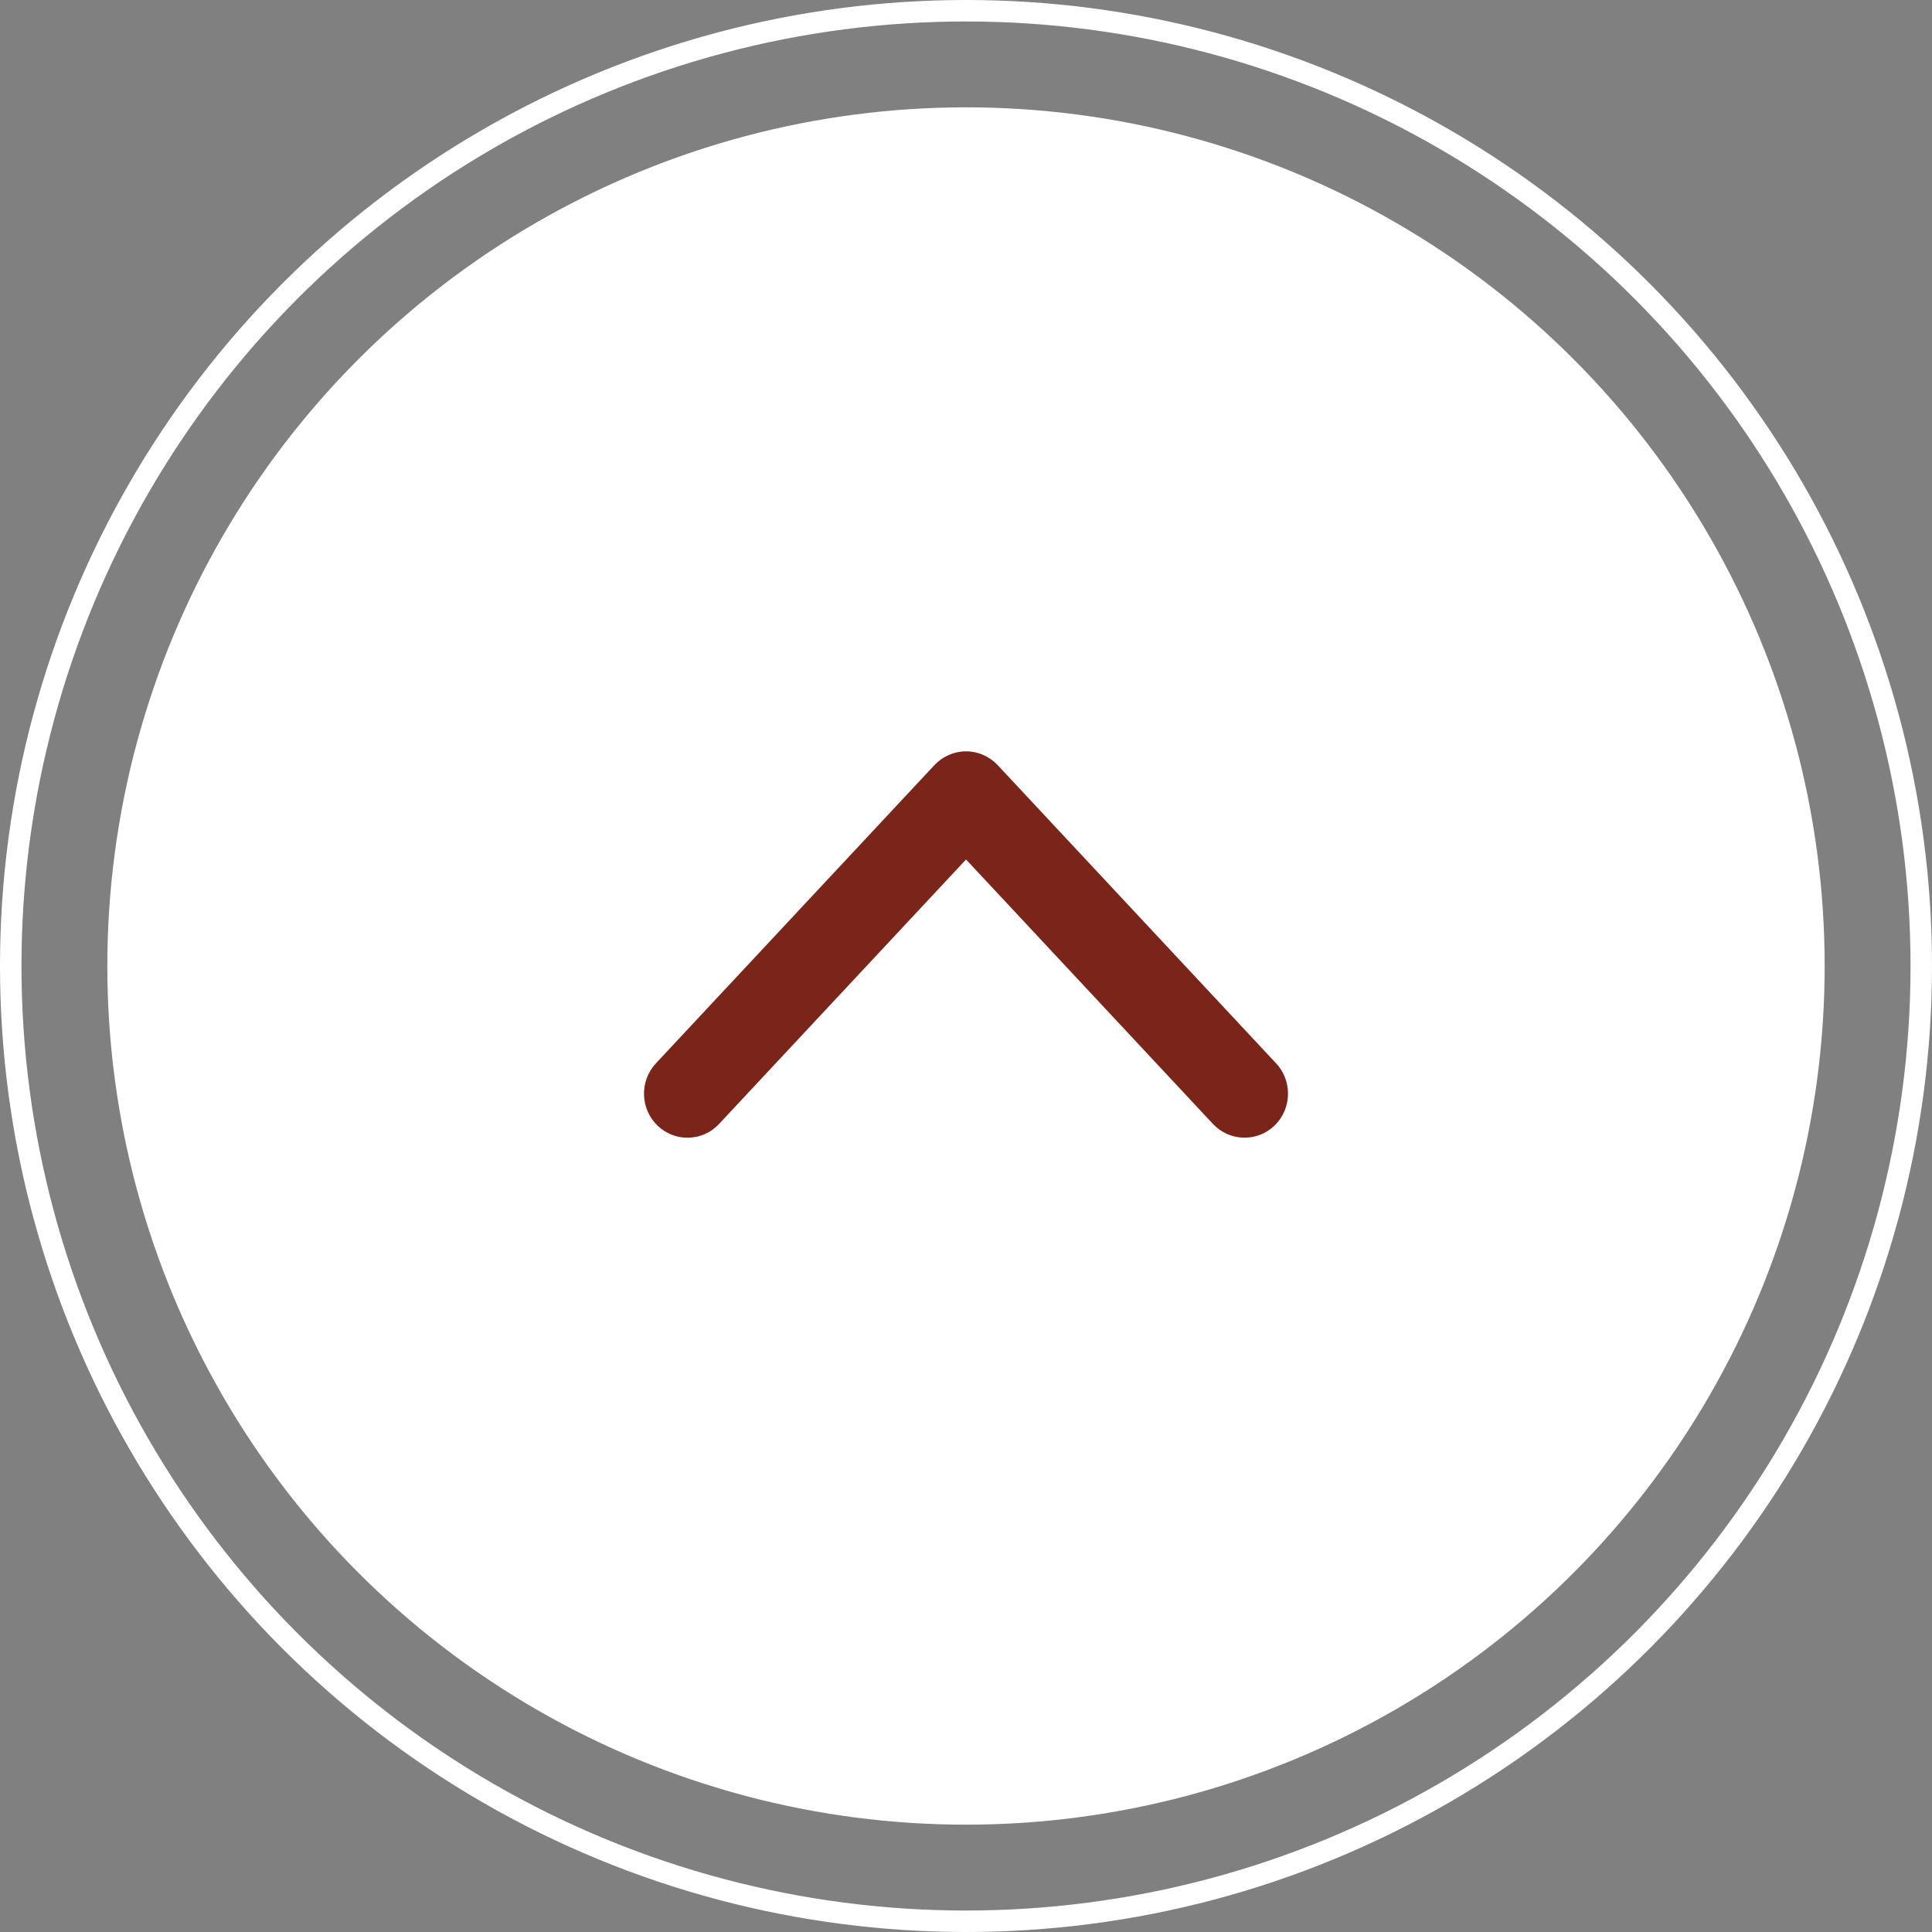 <svg width="90" height="90" viewBox="0 0 90 90" fill="none" xmlns="http://www.w3.org/2000/svg">
<rect x="0" y="0" width="90" height="90" fill="#808080" stroke="none"/>
<circle cx="45" cy="45" r="44.5" stroke="white"/>
<circle cx="45" cy="45" r="40" fill="white"/>
<path d="M43.53 35.641L30.553 49.536C29.785 50.362 29.822 51.659 30.633 52.438C31.449 53.217 32.729 53.183 33.498 52.357L45.002 40.038L56.503 52.357C57.272 53.178 58.556 53.217 59.367 52.438C59.789 52.034 60 51.493 60 50.947C60 50.438 59.817 49.93 59.447 49.536L46.475 35.641C46.09 35.233 45.56 35 45.002 35C44.445 35 43.915 35.233 43.53 35.641Z" fill="#7B241A"/>
</svg>
